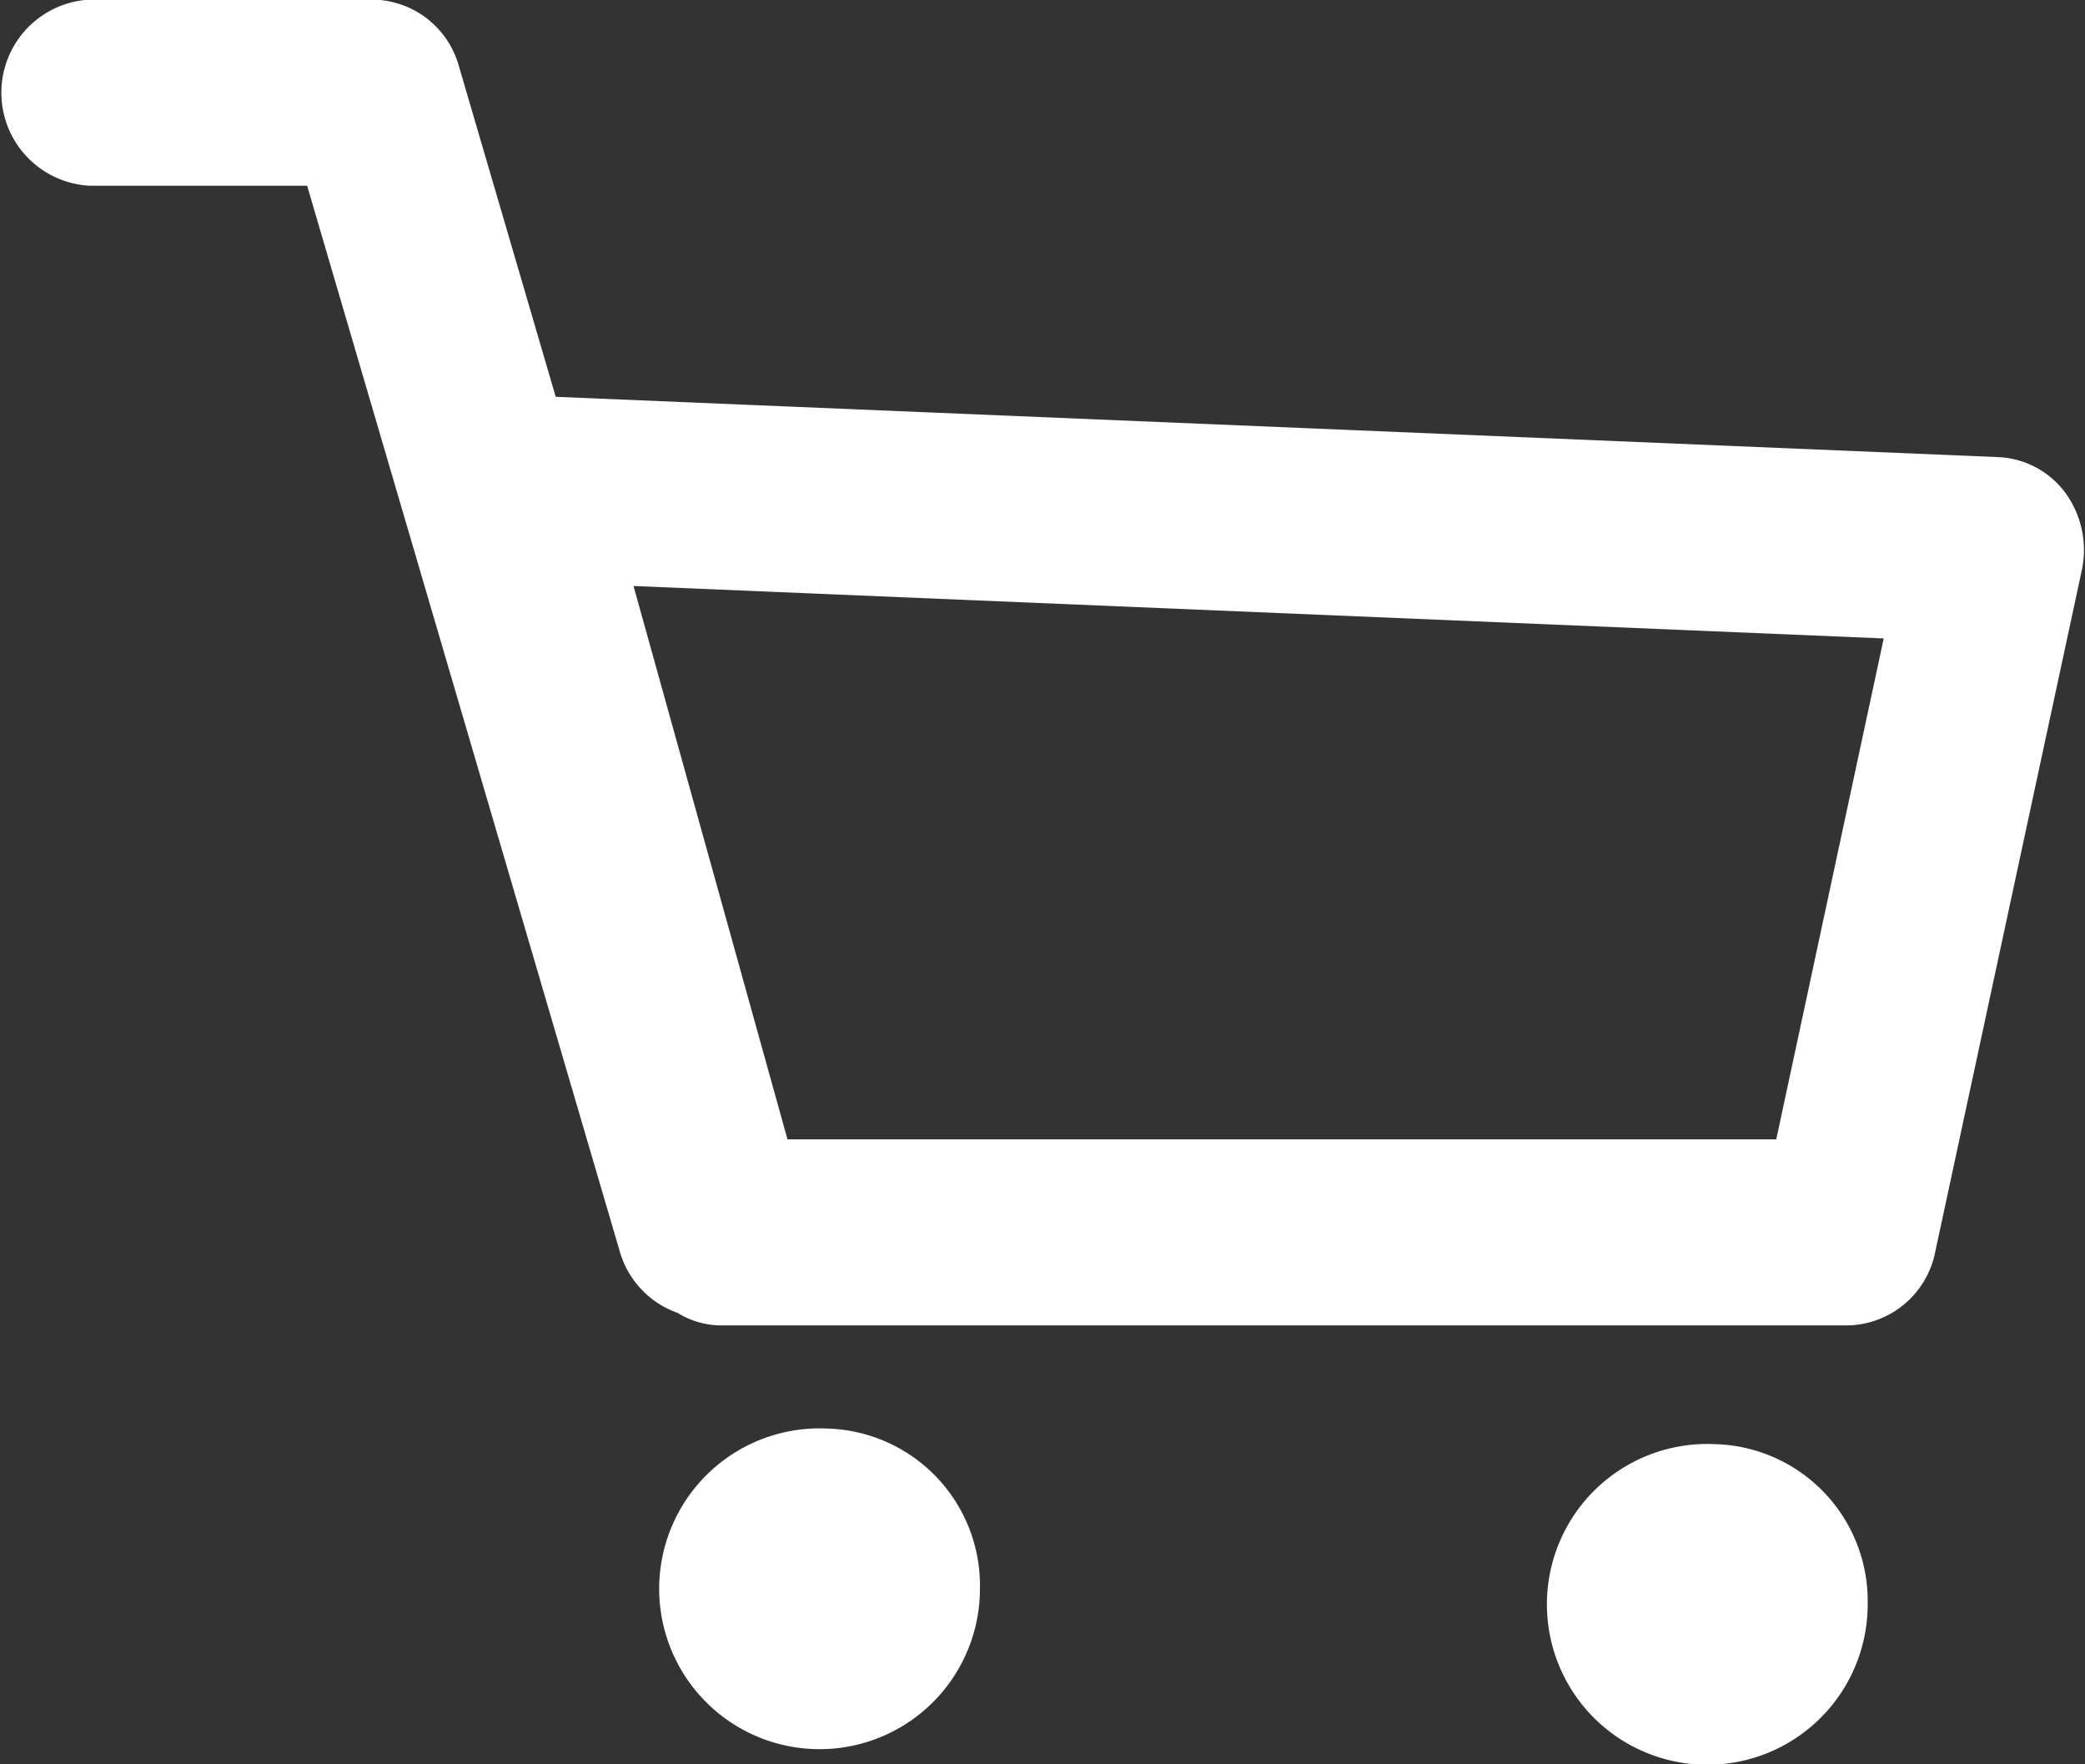 <svg xmlns="http://www.w3.org/2000/svg" width="26" height="22" viewBox="0 0 26 22">
  <rect x="0" y="0" width="26" height="22" fill="#333333" stroke="none"/>
  <defs>
    <style>
      .cls-1 {
        fill: #fff;
        fill-rule: evenodd;
      }
    </style>
  </defs>
  <path id="pict" class="cls-1" d="M1466.37,52.007A2,2,0,1,0,1468.29,54,1.957,1.957,0,0,0,1466.37,52.007Zm-11.06-.194a2,2,0,1,0,1.91,2A1.959,1.959,0,0,0,1455.31,51.813Zm15.45-11.661a1.1,1.1,0,0,0-.84-0.452l-17.99-.752-1.21-4.132a1.131,1.131,0,0,0-1.07-.821h-3.53a1.162,1.162,0,0,0,0,2.321h2.71l3.9,13.294a1.147,1.147,0,0,0,.72.761,1.04,1.04,0,0,0,.53.156h14.06a1.135,1.135,0,0,0,1.09-.906l1.83-8.509A1.211,1.211,0,0,0,1470.76,40.152Zm-3.61,8.055h-12.33l-1.92-6.9,15.59,0.654Z" transform="translate(-1445 -34)"/>
</svg>
